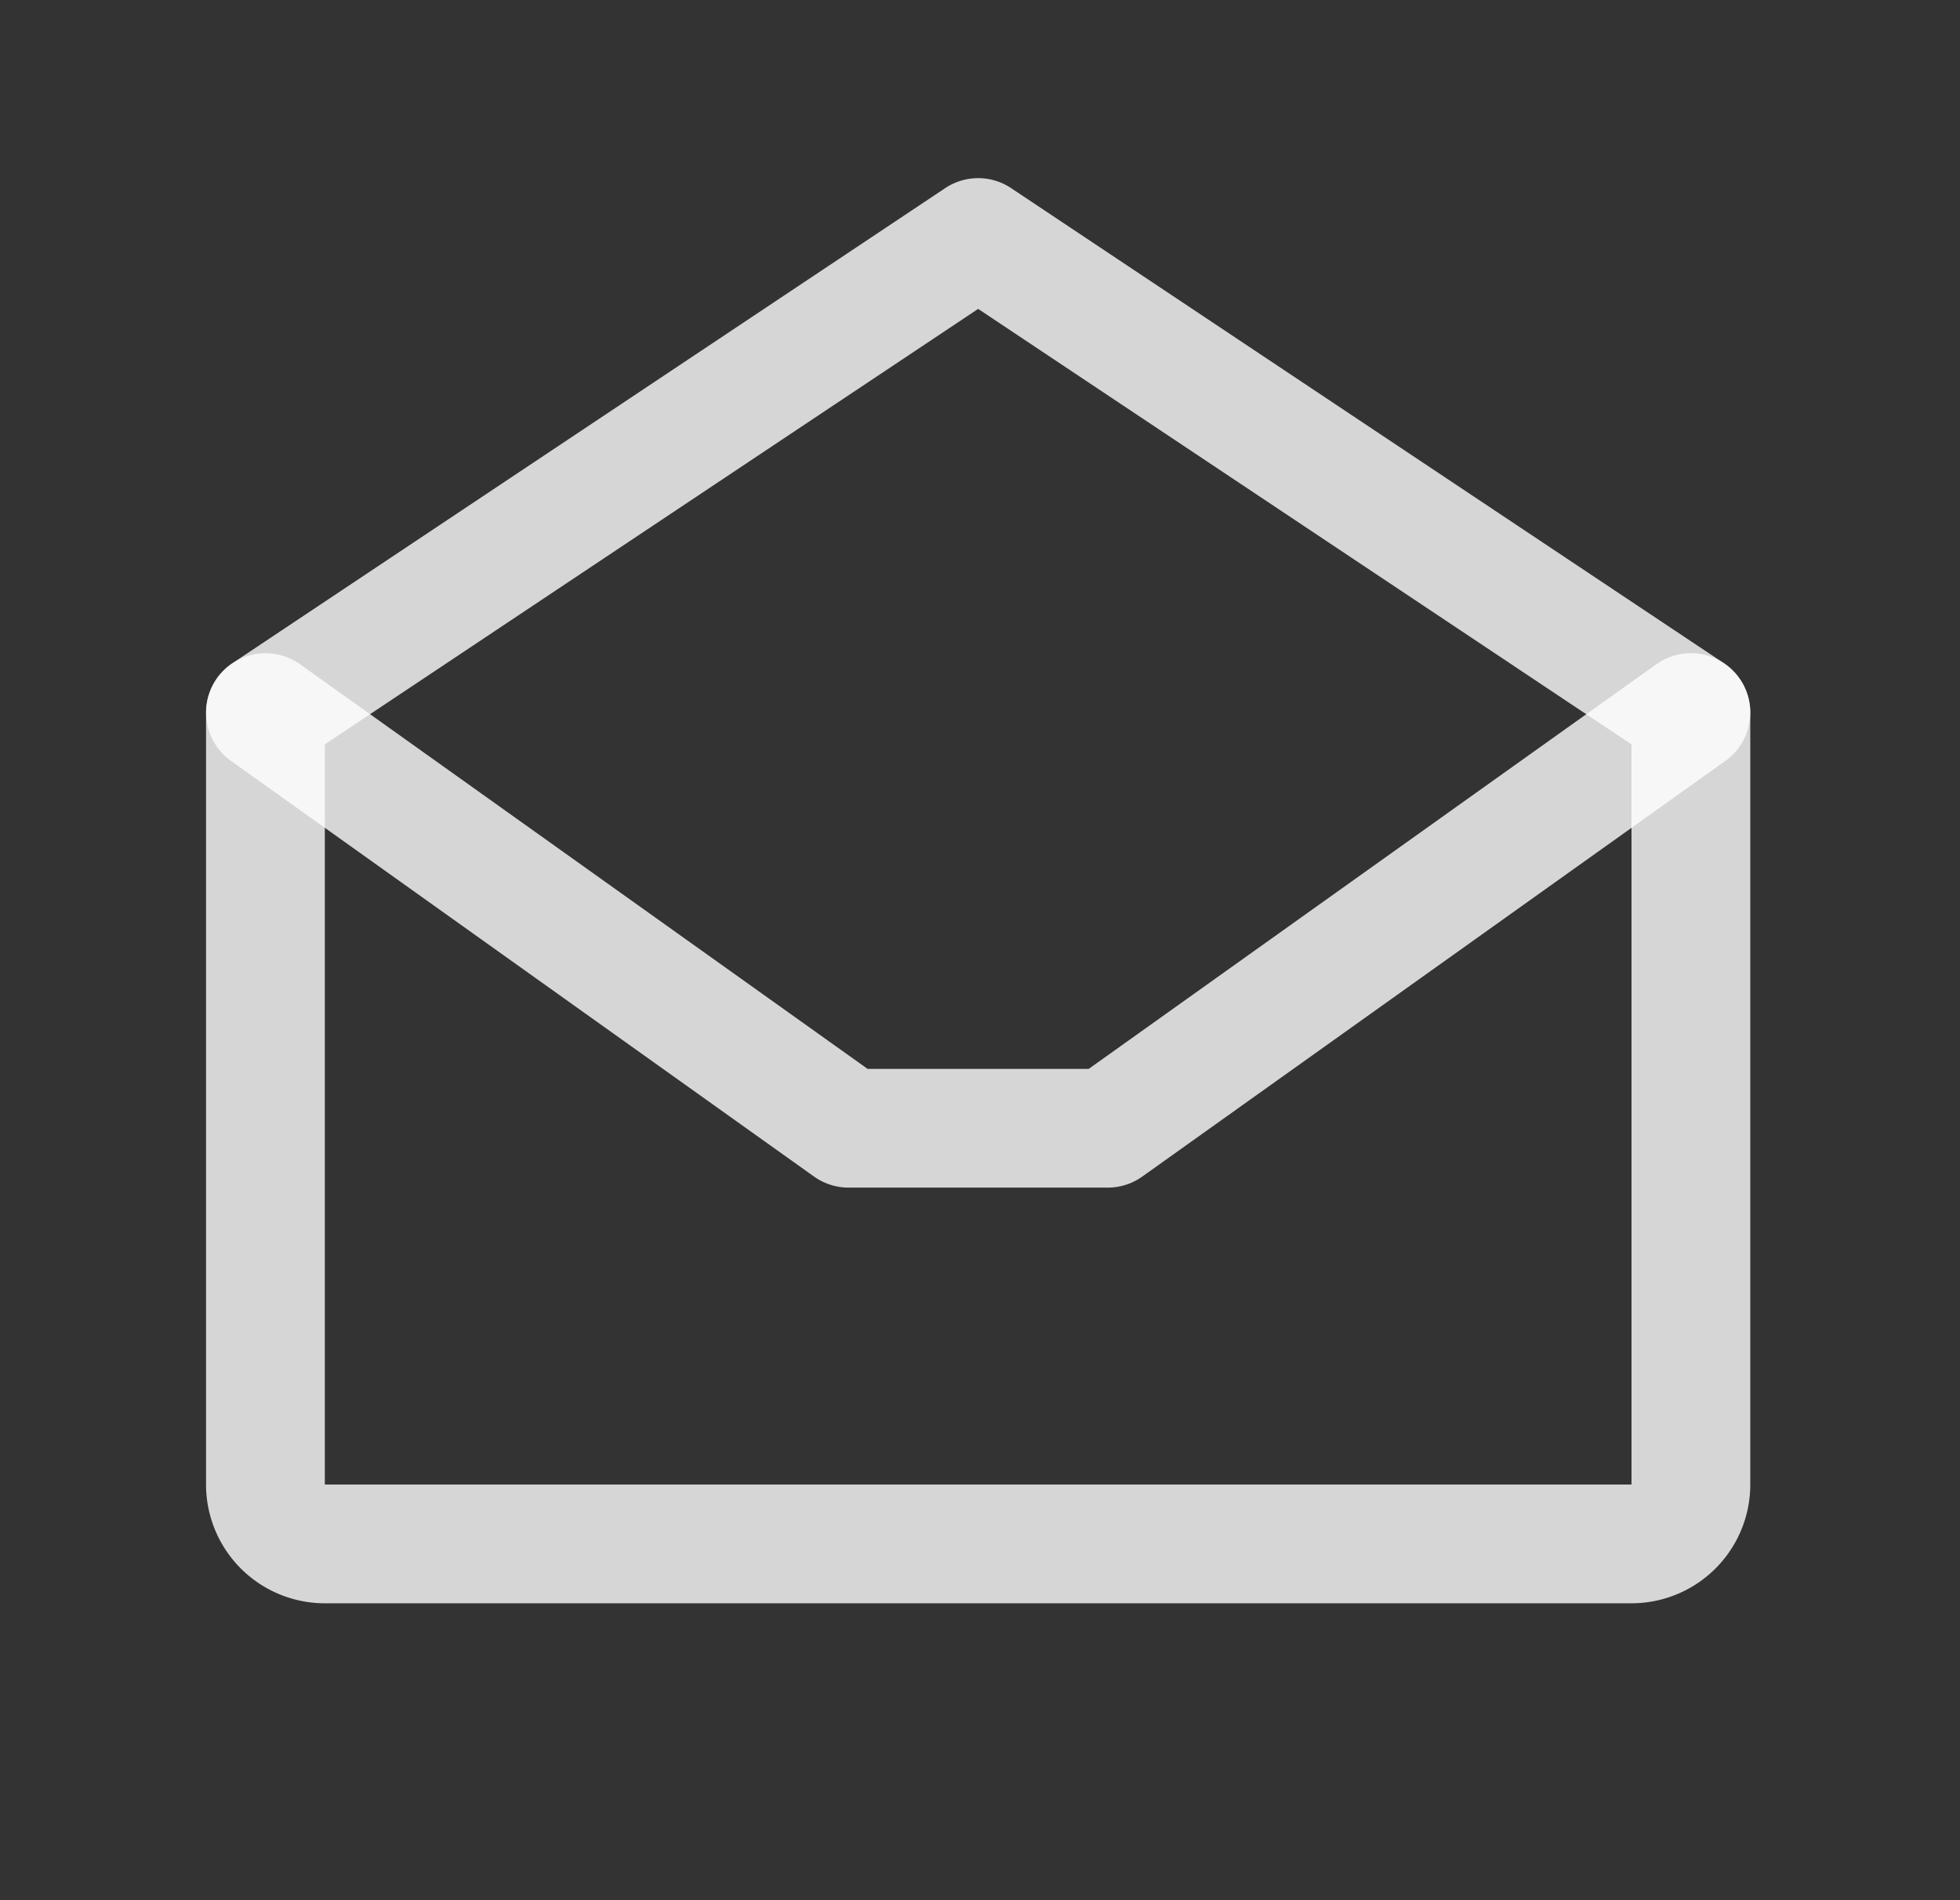 <svg width="33" height="32" fill="none" xmlns="http://www.w3.org/2000/svg"><rect width="100%" height="100%" fill="#333333" stroke="none"/><g clip-path="url(#a)" stroke="#fff" stroke-opacity=".8" stroke-width="2" stroke-linecap="round" stroke-linejoin="round"><path d="M4.469 12v13a1 1 0 001 1h22a1 1 0 001-1V12l-12-8-12 8z"/><path d="M28.469 12l-9.818 7h-4.364L4.47 12"/></g><defs><clipPath id="a"><path fill="#fff" transform="translate(.469)" d="M0 0H32V32H0z"/></clipPath></defs></svg>